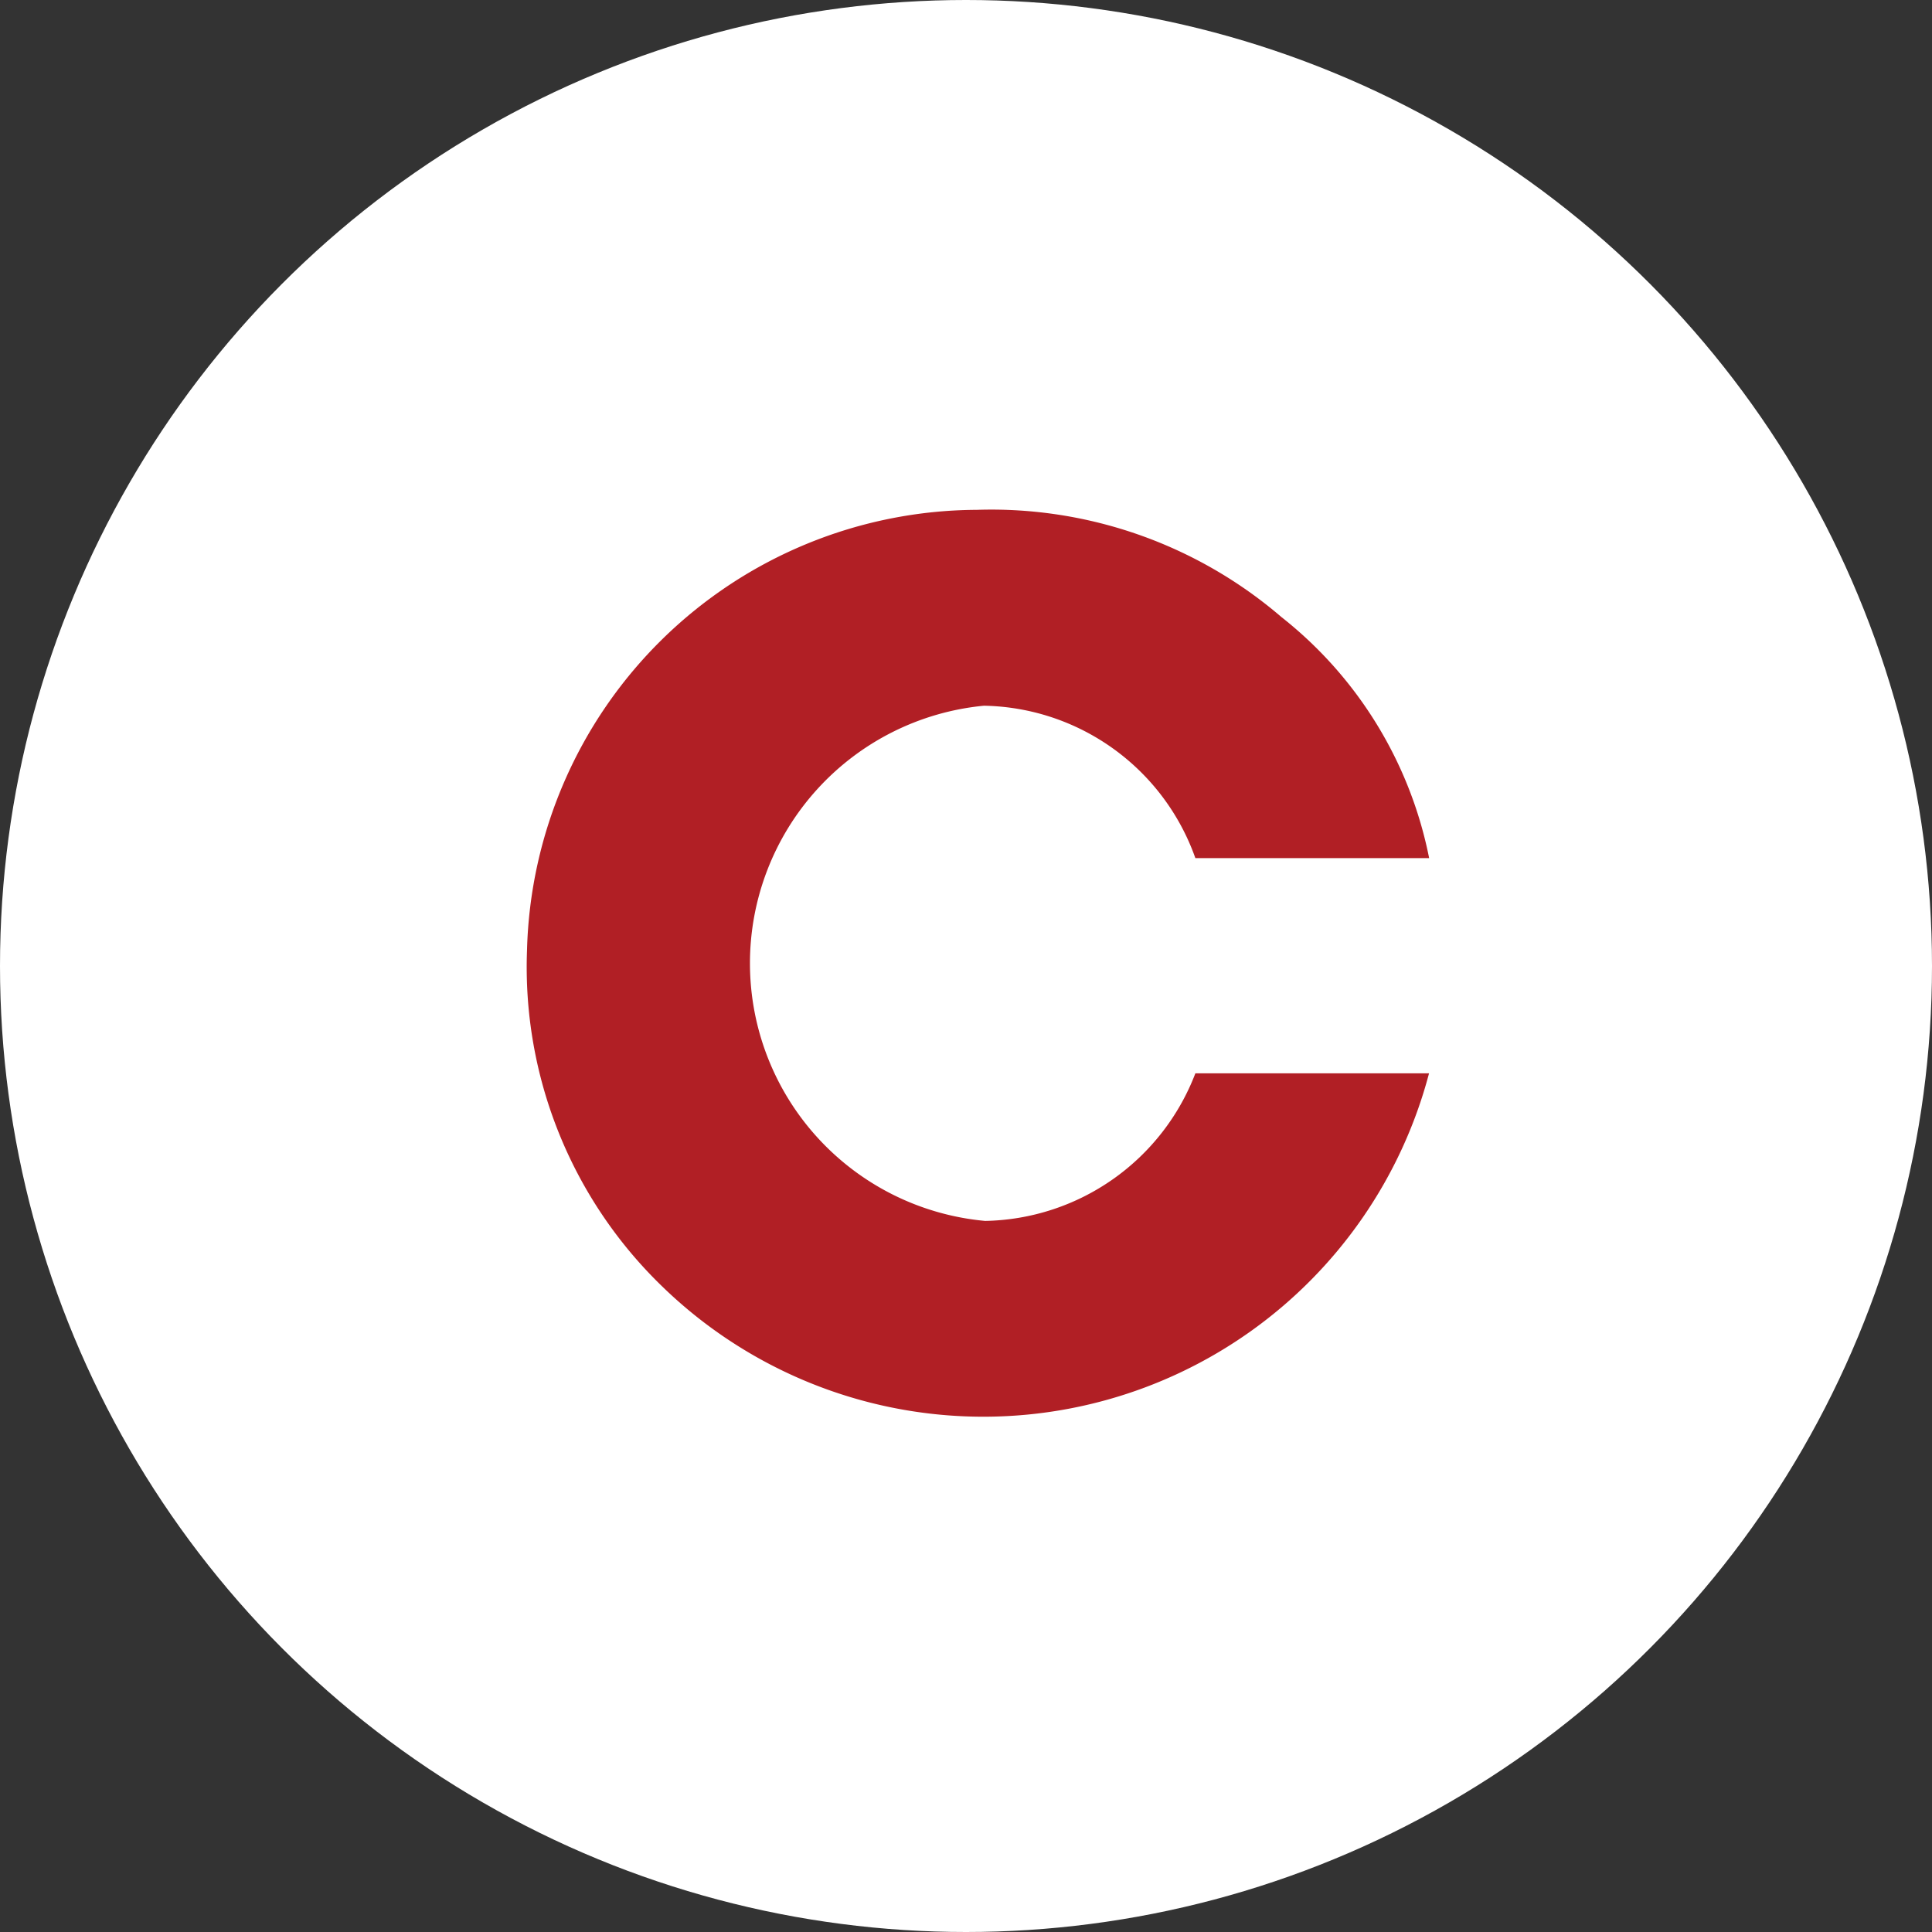 <svg data-name="グループ 20 のコピー 2" xmlns="http://www.w3.org/2000/svg" width="36" height="36"><rect width="100%" height="100%" fill="#333333" stroke="none"/><circle data-name="楕円形 5 のコピー 9" cx="18" cy="18" r="18" fill="#fff"/><path d="M26.63 15.99a7.6 7.6 0 0 0-2.75-4.49 8.3 8.3 0 0 0-5.677-2 8.422 8.422 0 0 0-8.383 8.21 8.277 8.277 0 0 0 2.508 6.25 8.589 8.589 0 0 0 14.3-3.96h-4.354a4.278 4.278 0 0 1-3.917 2.75 4.821 4.821 0 0 1-.022-9.6 4.26 4.26 0 0 1 3.939 2.84h4.356z" fill="#b11f25" fill-rule="evenodd"/></svg>